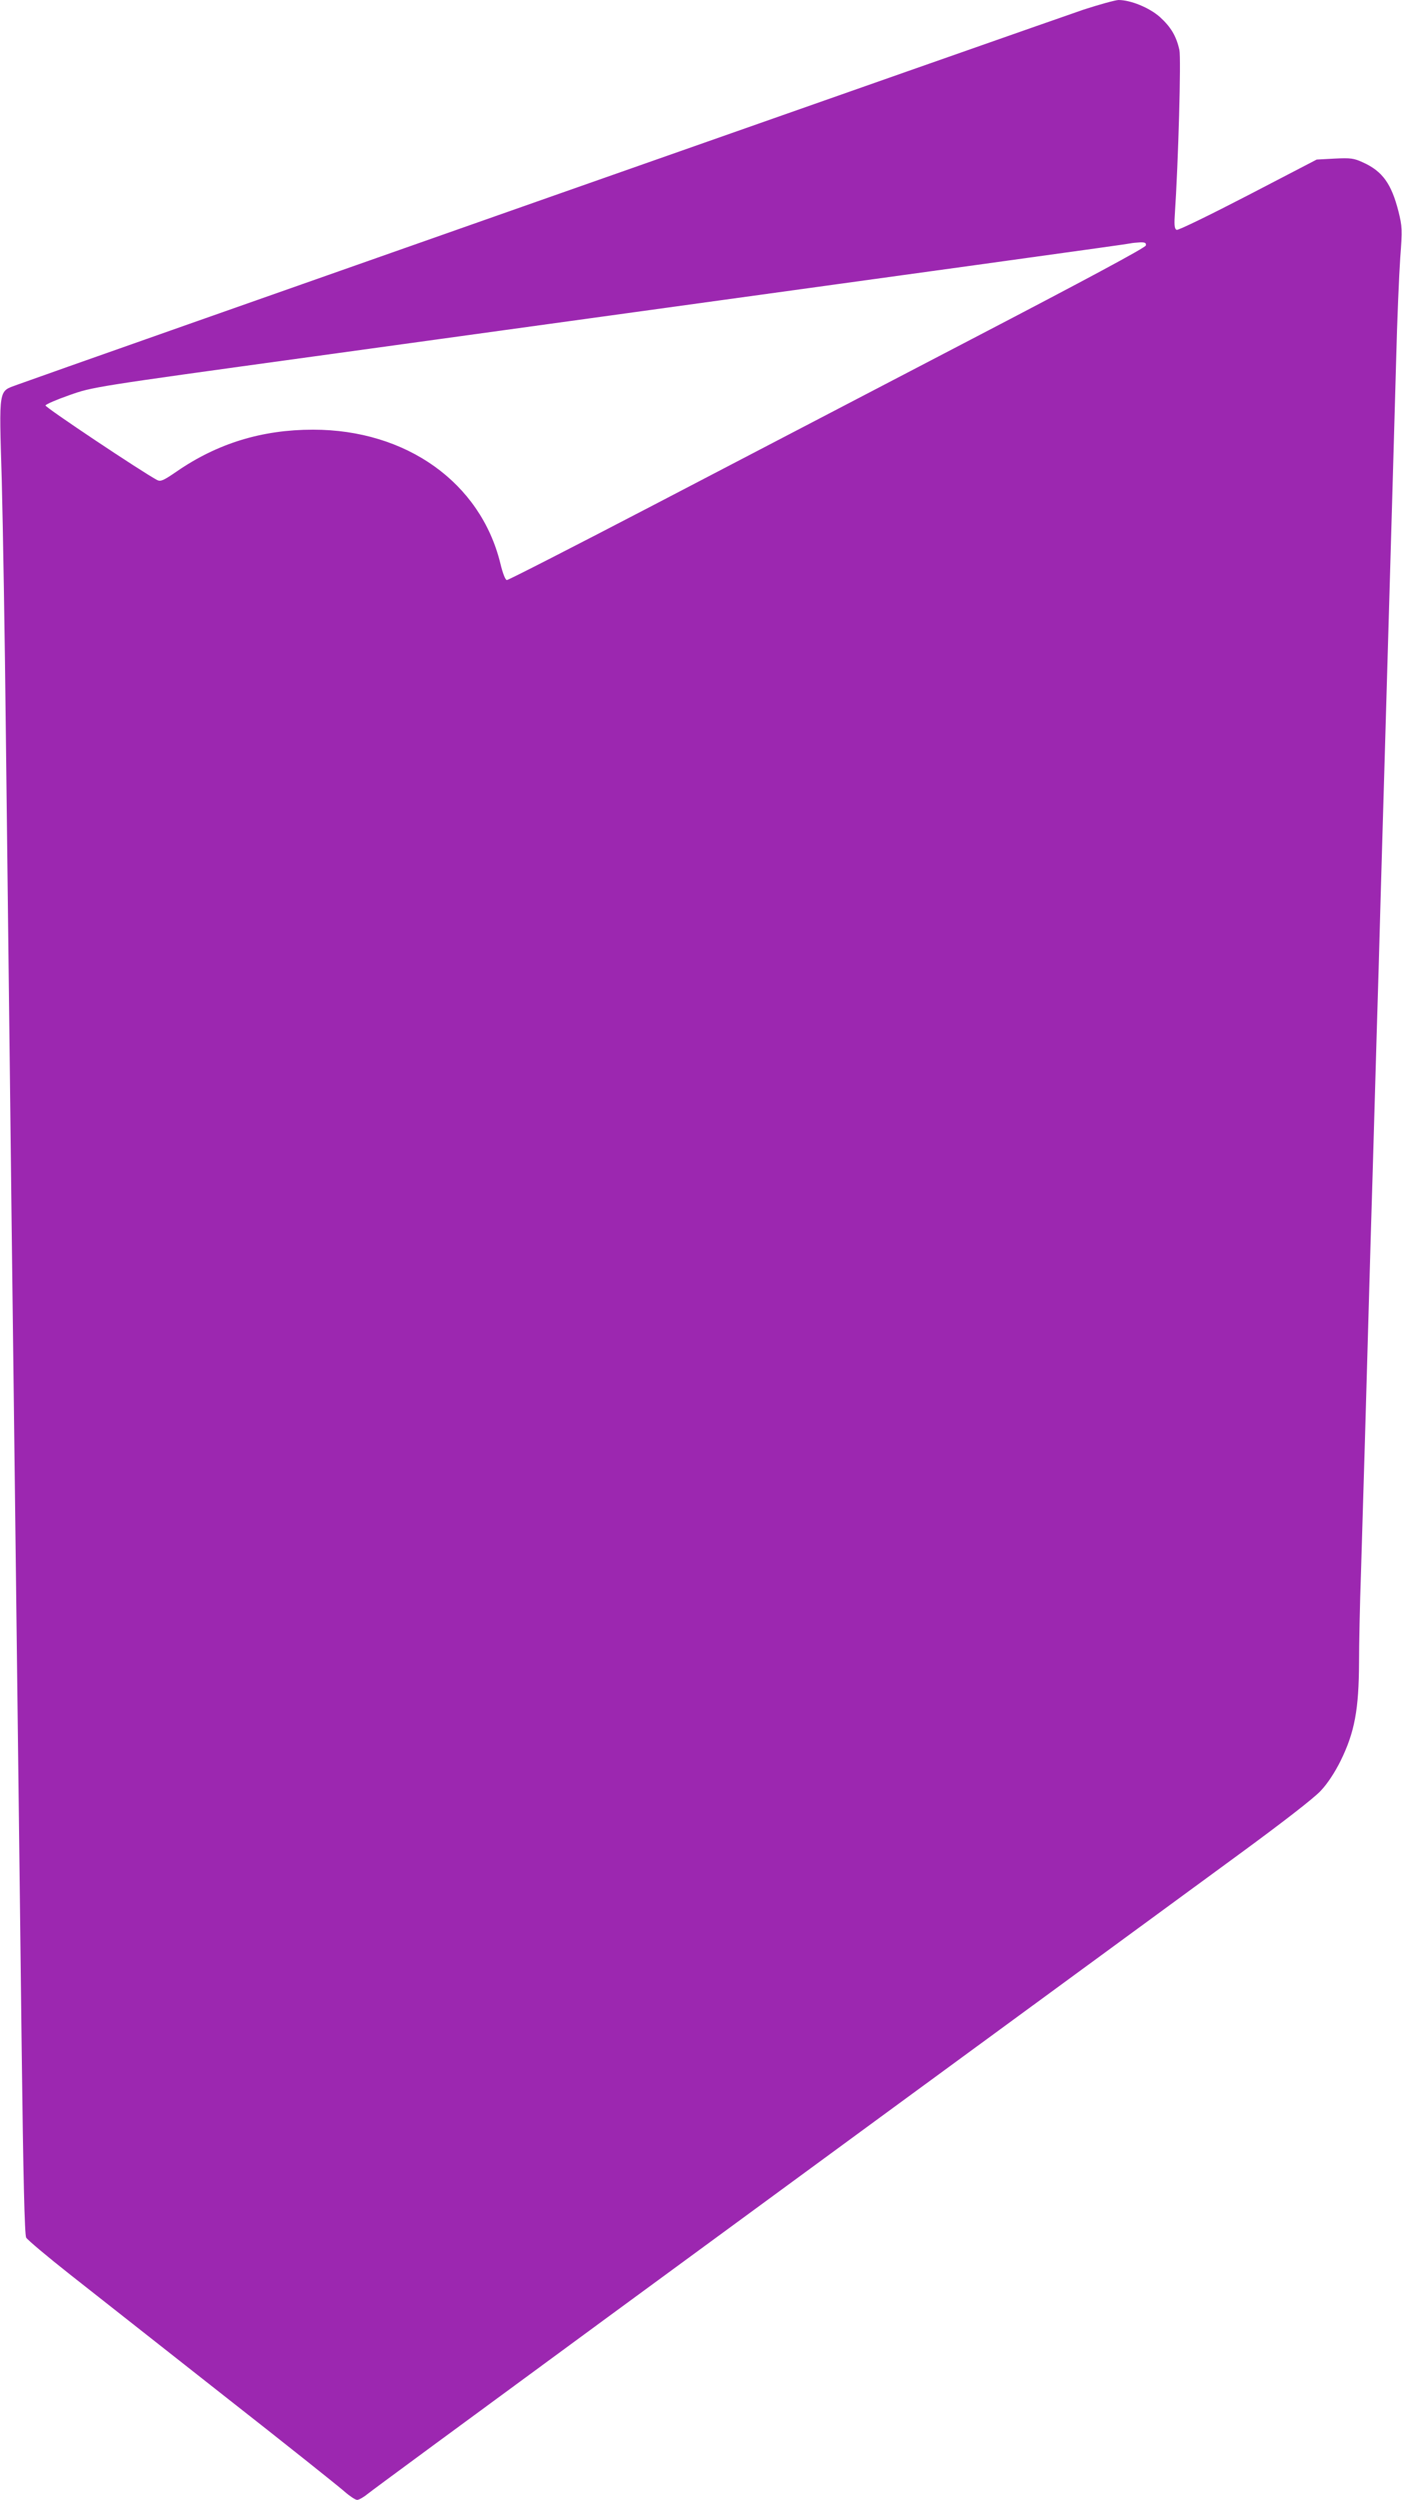 <?xml version="1.0" standalone="no"?>
<!DOCTYPE svg PUBLIC "-//W3C//DTD SVG 20010904//EN"
 "http://www.w3.org/TR/2001/REC-SVG-20010904/DTD/svg10.dtd">
<svg version="1.0" xmlns="http://www.w3.org/2000/svg"
 width="718pt" height="1280pt" viewBox="0 0 718 1280"
 preserveAspectRatio="xMidYMid meet">
<g transform="translate(0,1280) scale(0.1,-0.1)"
fill="#9c27b0" stroke="none">
<path d="M5550 12751 c-137 -46 -5342 -1876 -5462 -1921 -97 -36 -93 -9 -79
-489 6 -229 16 -814 21 -1301 6 -487 15 -1247 20 -1690 5 -443 14 -1190 20
-1660 6 -470 15 -1208 20 -1640 5 -432 15 -1212 21 -1735 8 -662 15 -957 23
-972 6 -11 108 -97 226 -190 118 -93 471 -371 785 -618 314 -246 592 -468 619
-492 26 -23 56 -43 65 -43 10 0 35 15 57 33 32 27 1747 1286 4456 3270 228
167 388 291 422 328 35 37 72 94 101 152 73 148 94 265 95 507 0 85 4 292 10
460 5 168 14 469 20 670 6 201 15 516 20 700 5 184 14 491 20 683 5 191 15
502 20 692 6 190 15 500 20 690 6 190 14 499 20 688 15 523 29 1007 40 1377 5
184 14 502 20 705 5 204 15 440 21 525 11 145 10 160 -9 237 -36 142 -82 206
-181 251 -48 22 -63 24 -146 20 l-92 -5 -352 -183 c-193 -100 -357 -180 -365
-177 -10 4 -13 21 -10 69 19 285 33 811 24 852 -16 72 -44 118 -100 169 -54
48 -150 87 -212 87 -18 -1 -98 -23 -178 -49z m318 -1208 c-2 -11 -313 -178
-893 -480 -489 -255 -1222 -637 -1628 -849 -405 -211 -743 -384 -751 -384 -8
0 -21 33 -34 87 -102 413 -482 683 -959 683 -261 0 -489 -70 -698 -214 -67
-46 -82 -53 -100 -44 -76 40 -575 373 -572 382 2 6 57 30 123 53 119 42 119
42 1244 197 3508 484 4176 576 4190 580 8 2 30 4 48 5 26 1 33 -3 30 -16z"/>
</g>
</svg>
